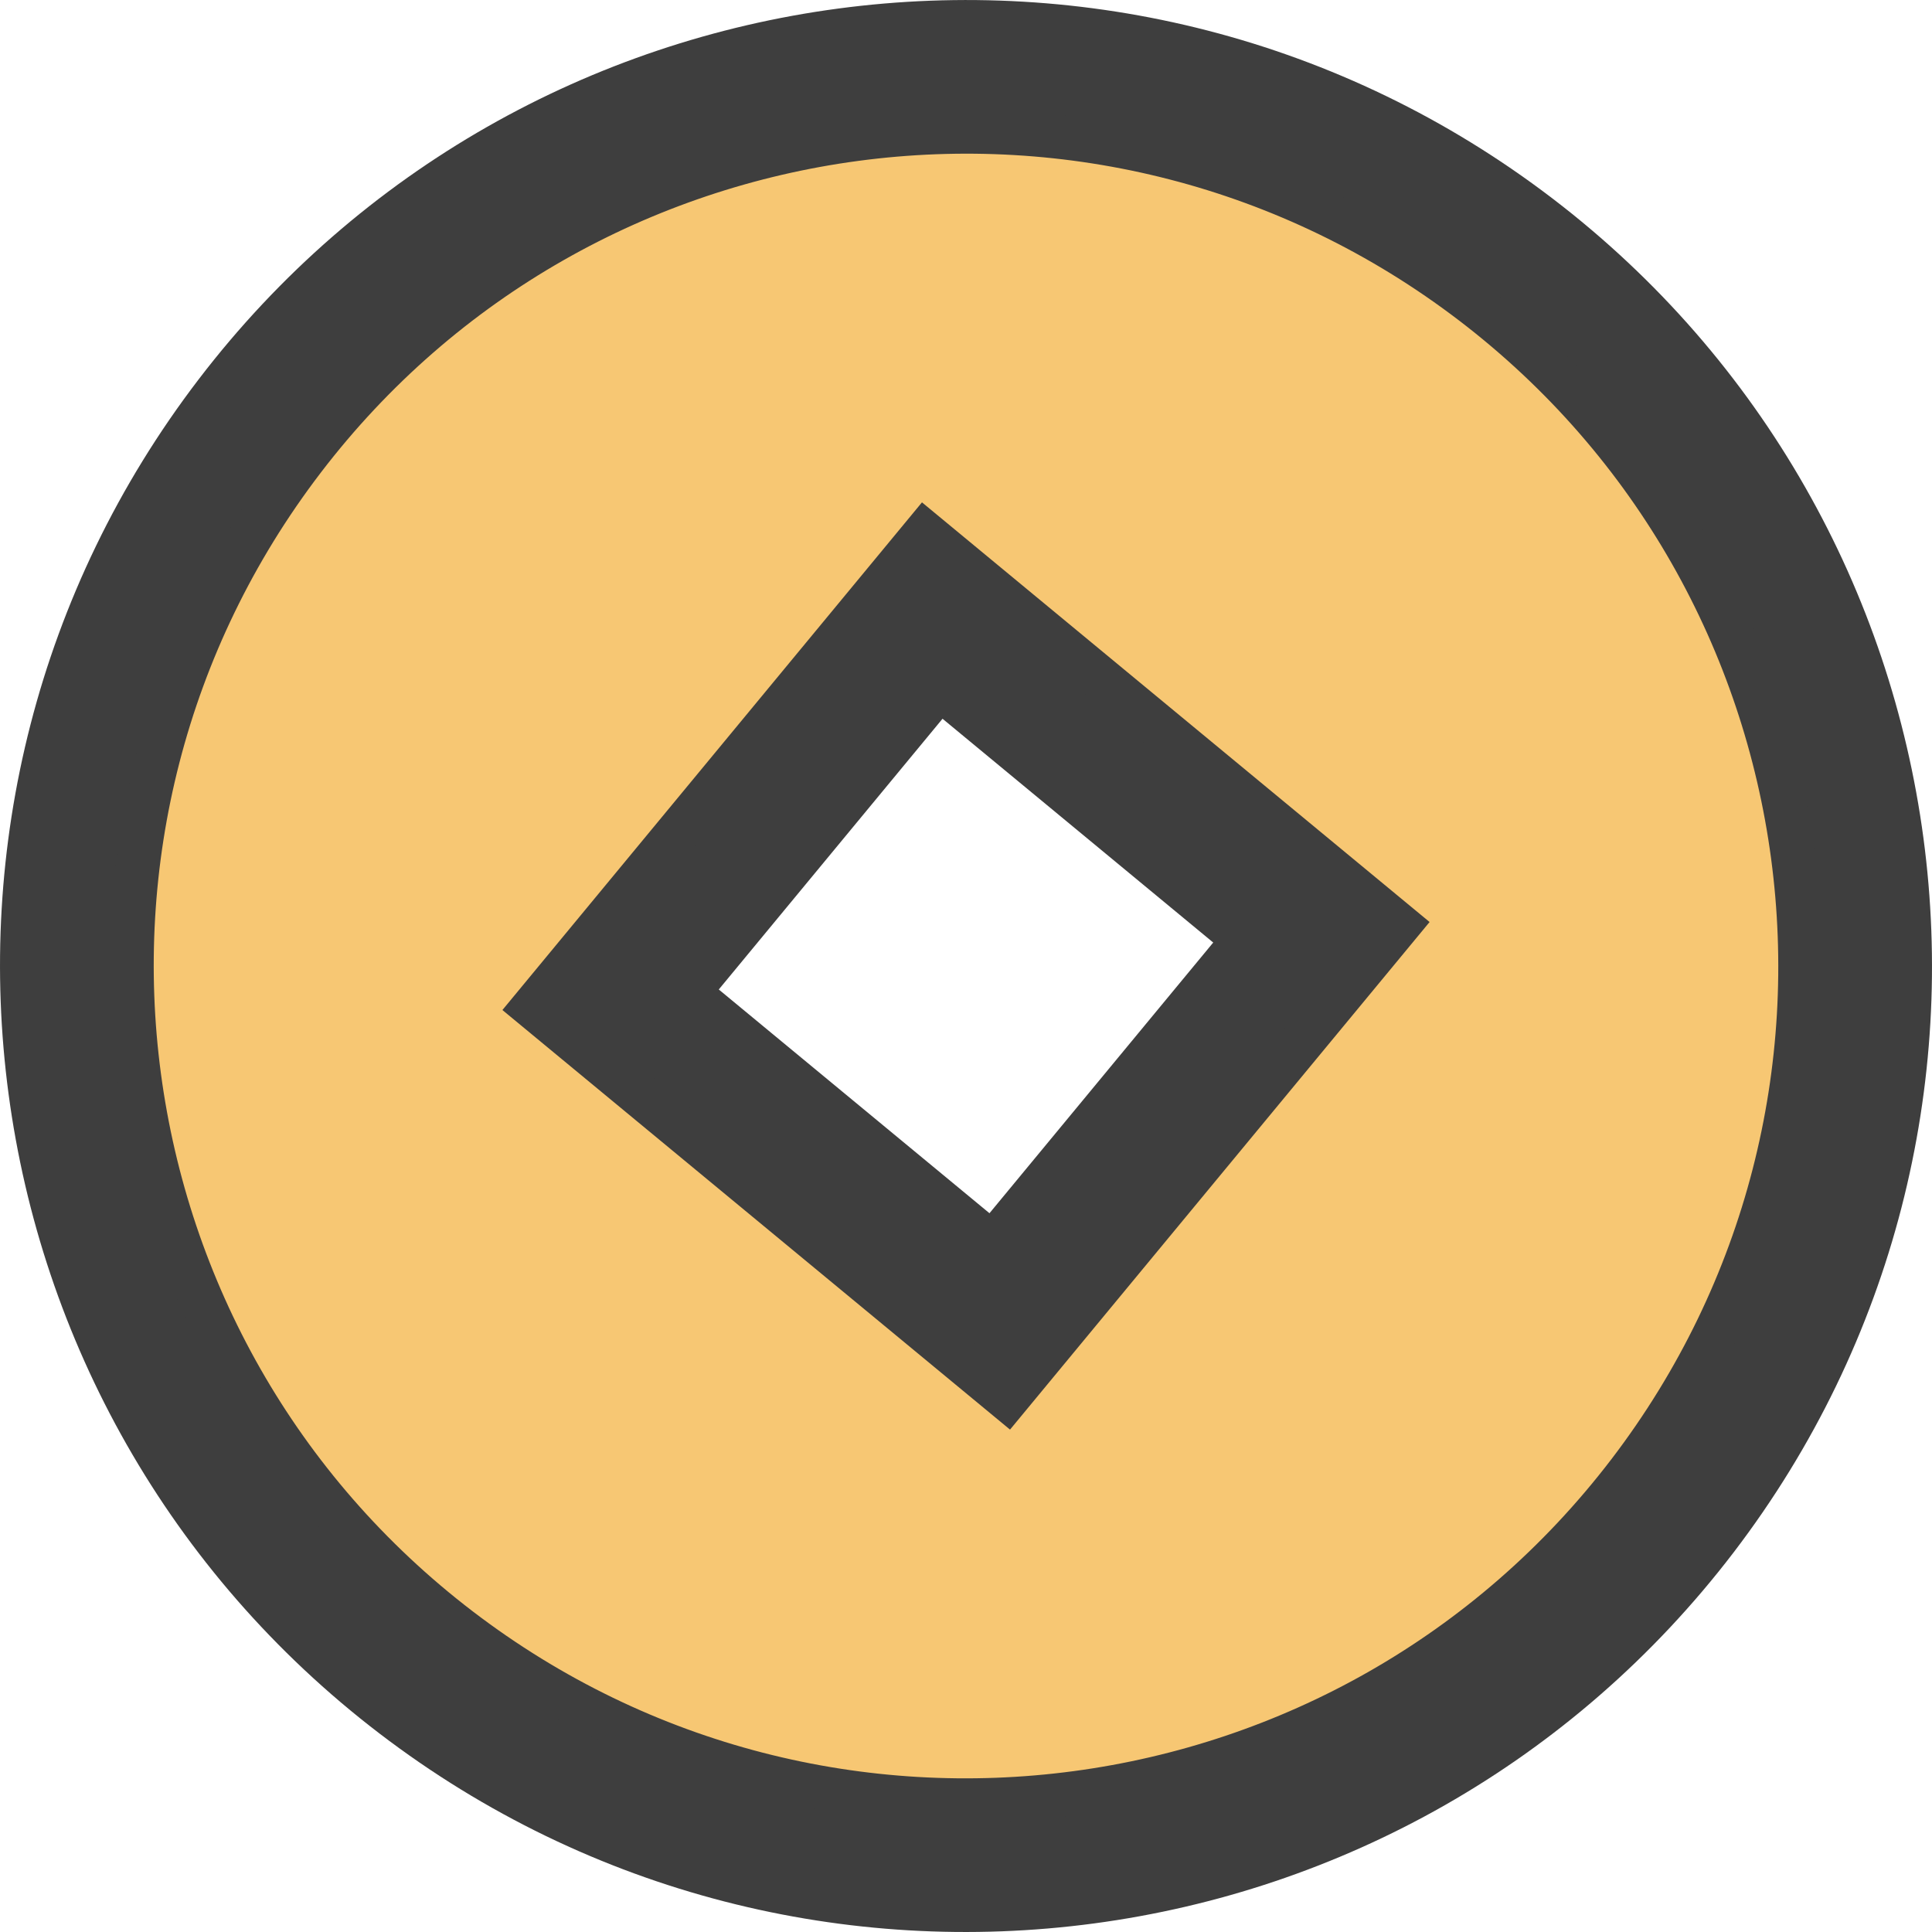   <svg height="15" width="15" xmlns="http://www.w3.org/2000/svg" preserveAspectRatio="none" viewBox="4.759 1.022 43.989 44.008">
   <path fill="#F7C773" fill-rule="nonzero" stroke="#3E3E3E" stroke-width="6" stroke-linecap="butt" stroke-linejoin="miter" d="M38.287 7.928C29.952 1.556 18.032 3.148 11.663 11.488C5.293 19.826 6.886 31.753 15.221 38.125C23.555 44.497 35.475 42.904 41.845 34.565C48.214 26.227 46.621 14.3 38.287 7.928 Z M25.818 13.169C25.818 13.169 36.605 22.091 36.605 22.091C36.605 22.091 27.689 32.882 27.689 32.882C27.689 32.882 16.902 23.962 16.902 23.962C16.902 23.962 25.818 13.169 25.818 13.169 Z">
   </path>
   <path fill="#F7C773" fill-rule="nonzero" stroke="#3E3E3E" stroke-linecap="butt" stroke-linejoin="miter" d="M38.287 7.928C29.952 1.556 18.032 3.148 11.663 11.488C5.293 19.826 6.886 31.753 15.221 38.125C23.555 44.497 35.475 42.904 41.845 34.565C48.214 26.227 46.621 14.3 38.287 7.928 Z M25.818 13.169C25.818 13.169 36.605 22.091 36.605 22.091C36.605 22.091 27.689 32.882 27.689 32.882C27.689 32.882 16.902 23.962 16.902 23.962C16.902 23.962 25.818 13.169 25.818 13.169 Z">
   </path>
  </svg>
